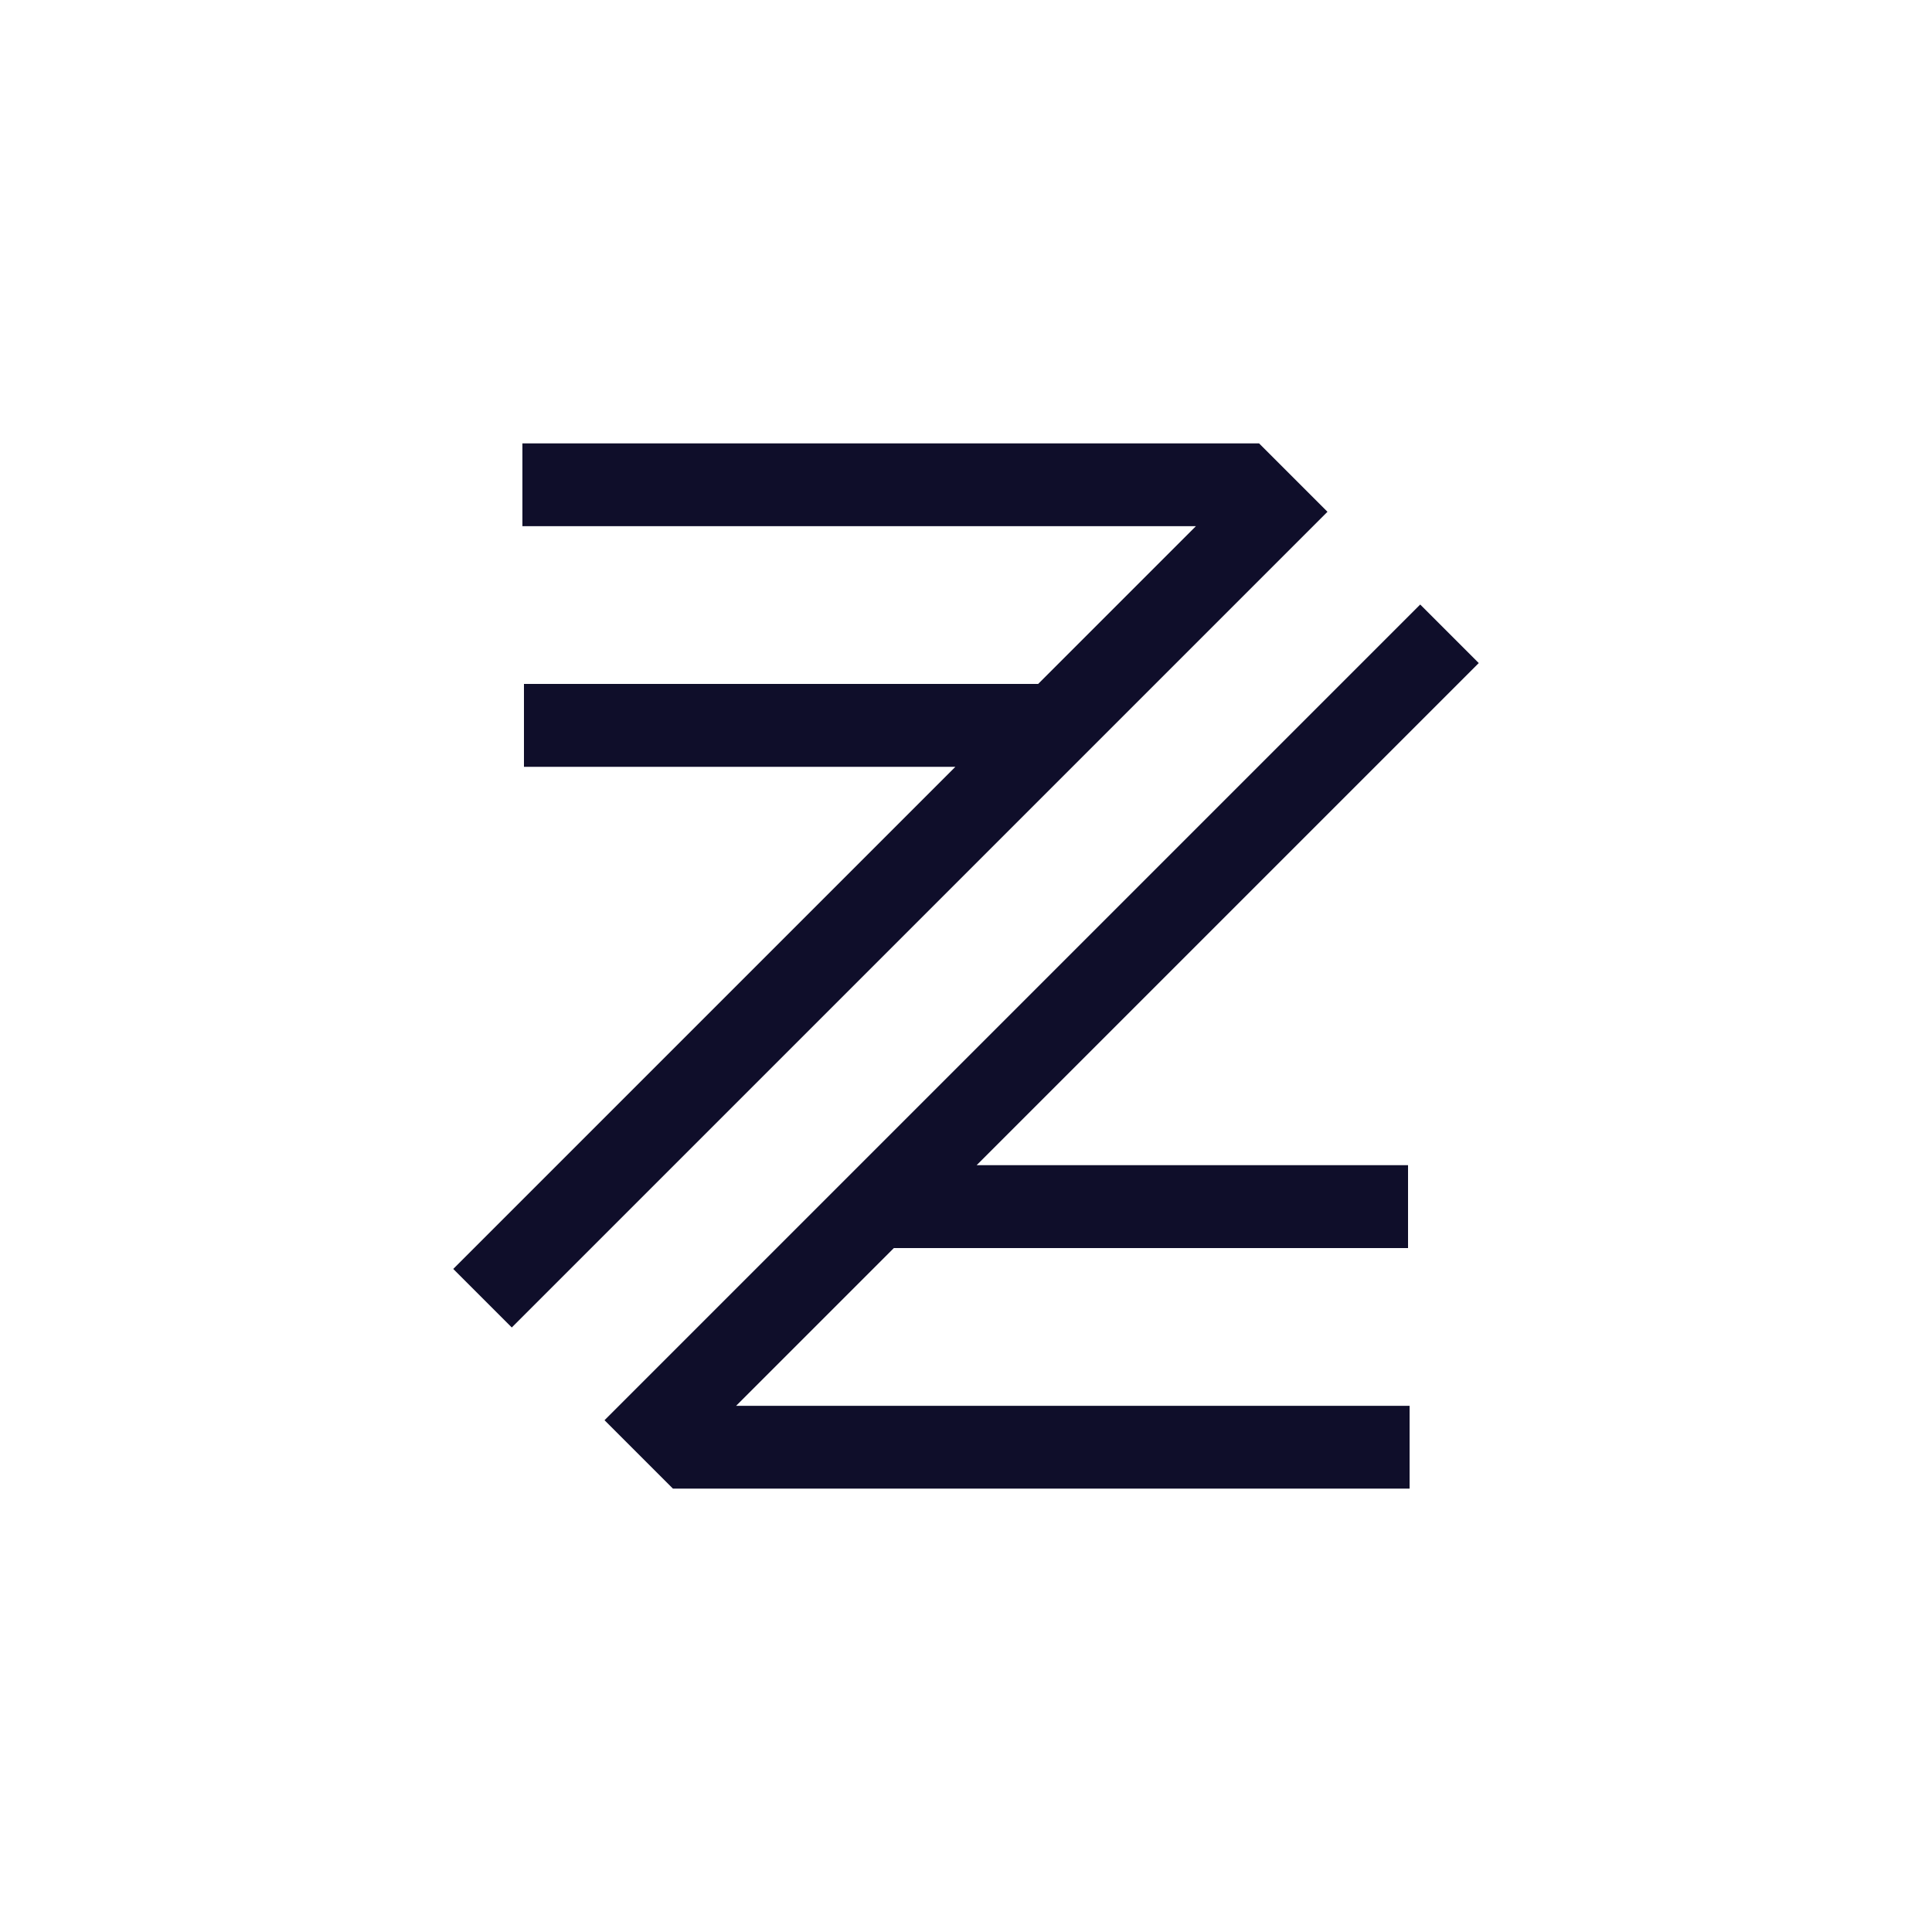<?xml version="1.0" encoding="UTF-8"?>
<svg data-bbox="46.92 45.9 106.16 108.2" viewBox="0 0 200 200" height="200" width="200" xmlns="http://www.w3.org/2000/svg" data-type="color">
    <g>
        <path fill="#0f0e2a" d="m137.42 52.98-7.08-7.08H54.08v8.57h69.72L107.47 70.8H54.24v8.58H98.9l-51.98 51.98 6.06 6.06 84.44-84.44z" data-color="1"/>
        <path fill="#0f0e2a" d="m153.08 68.64-6.06-6.06-84.44 84.44 7.08 7.08h76.26v-8.57H76.2l16.33-16.33h53.23v-8.58H101.1l51.98-51.98z" data-color="1"/>
    </g>
</svg>
